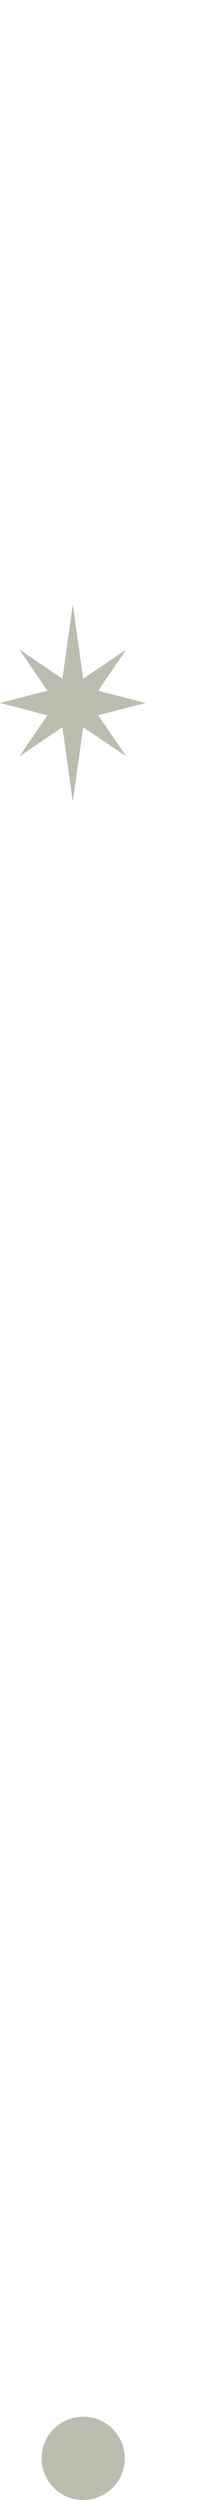 <?xml version="1.0" encoding="UTF-8"?>
<svg id="_レイヤー_2" data-name="レイヤー 2" xmlns="http://www.w3.org/2000/svg" viewBox="0 0 20 240">
  <defs>
    <style>
      .cls-1 {
        fill: none;
      }

      .cls-1, .cls-2 {
        stroke-width: 0px;
      }

      .cls-2 {
        fill: #b9beaf;
      }
    </style>
  </defs>
  <g id="design">
    <polygon class="cls-2" points="9.44 66.31 12.14 62.35 8 65.16 7 58 6 65.16 1.86 62.35 4.56 66.31 0 67.49 4.56 68.66 1.86 72.62 6 69.81 7 76.97 8 69.81 12.14 72.62 9.44 68.66 14 67.49 9.44 66.31"/>
    <path class="cls-1" d="M20,203c-3.75.69-4.31,1.25-5,5-.69-3.75-1.25-4.31-5-5,3.75-.69,4.31-1.25,5-5,.69,3.75,1.25,4.31,5,5Z"/>
    <circle class="cls-1" cx="17" cy="2" r="2"/>
    <circle class="cls-2" cx="8" cy="236" r="4"/>
  </g>
</svg>